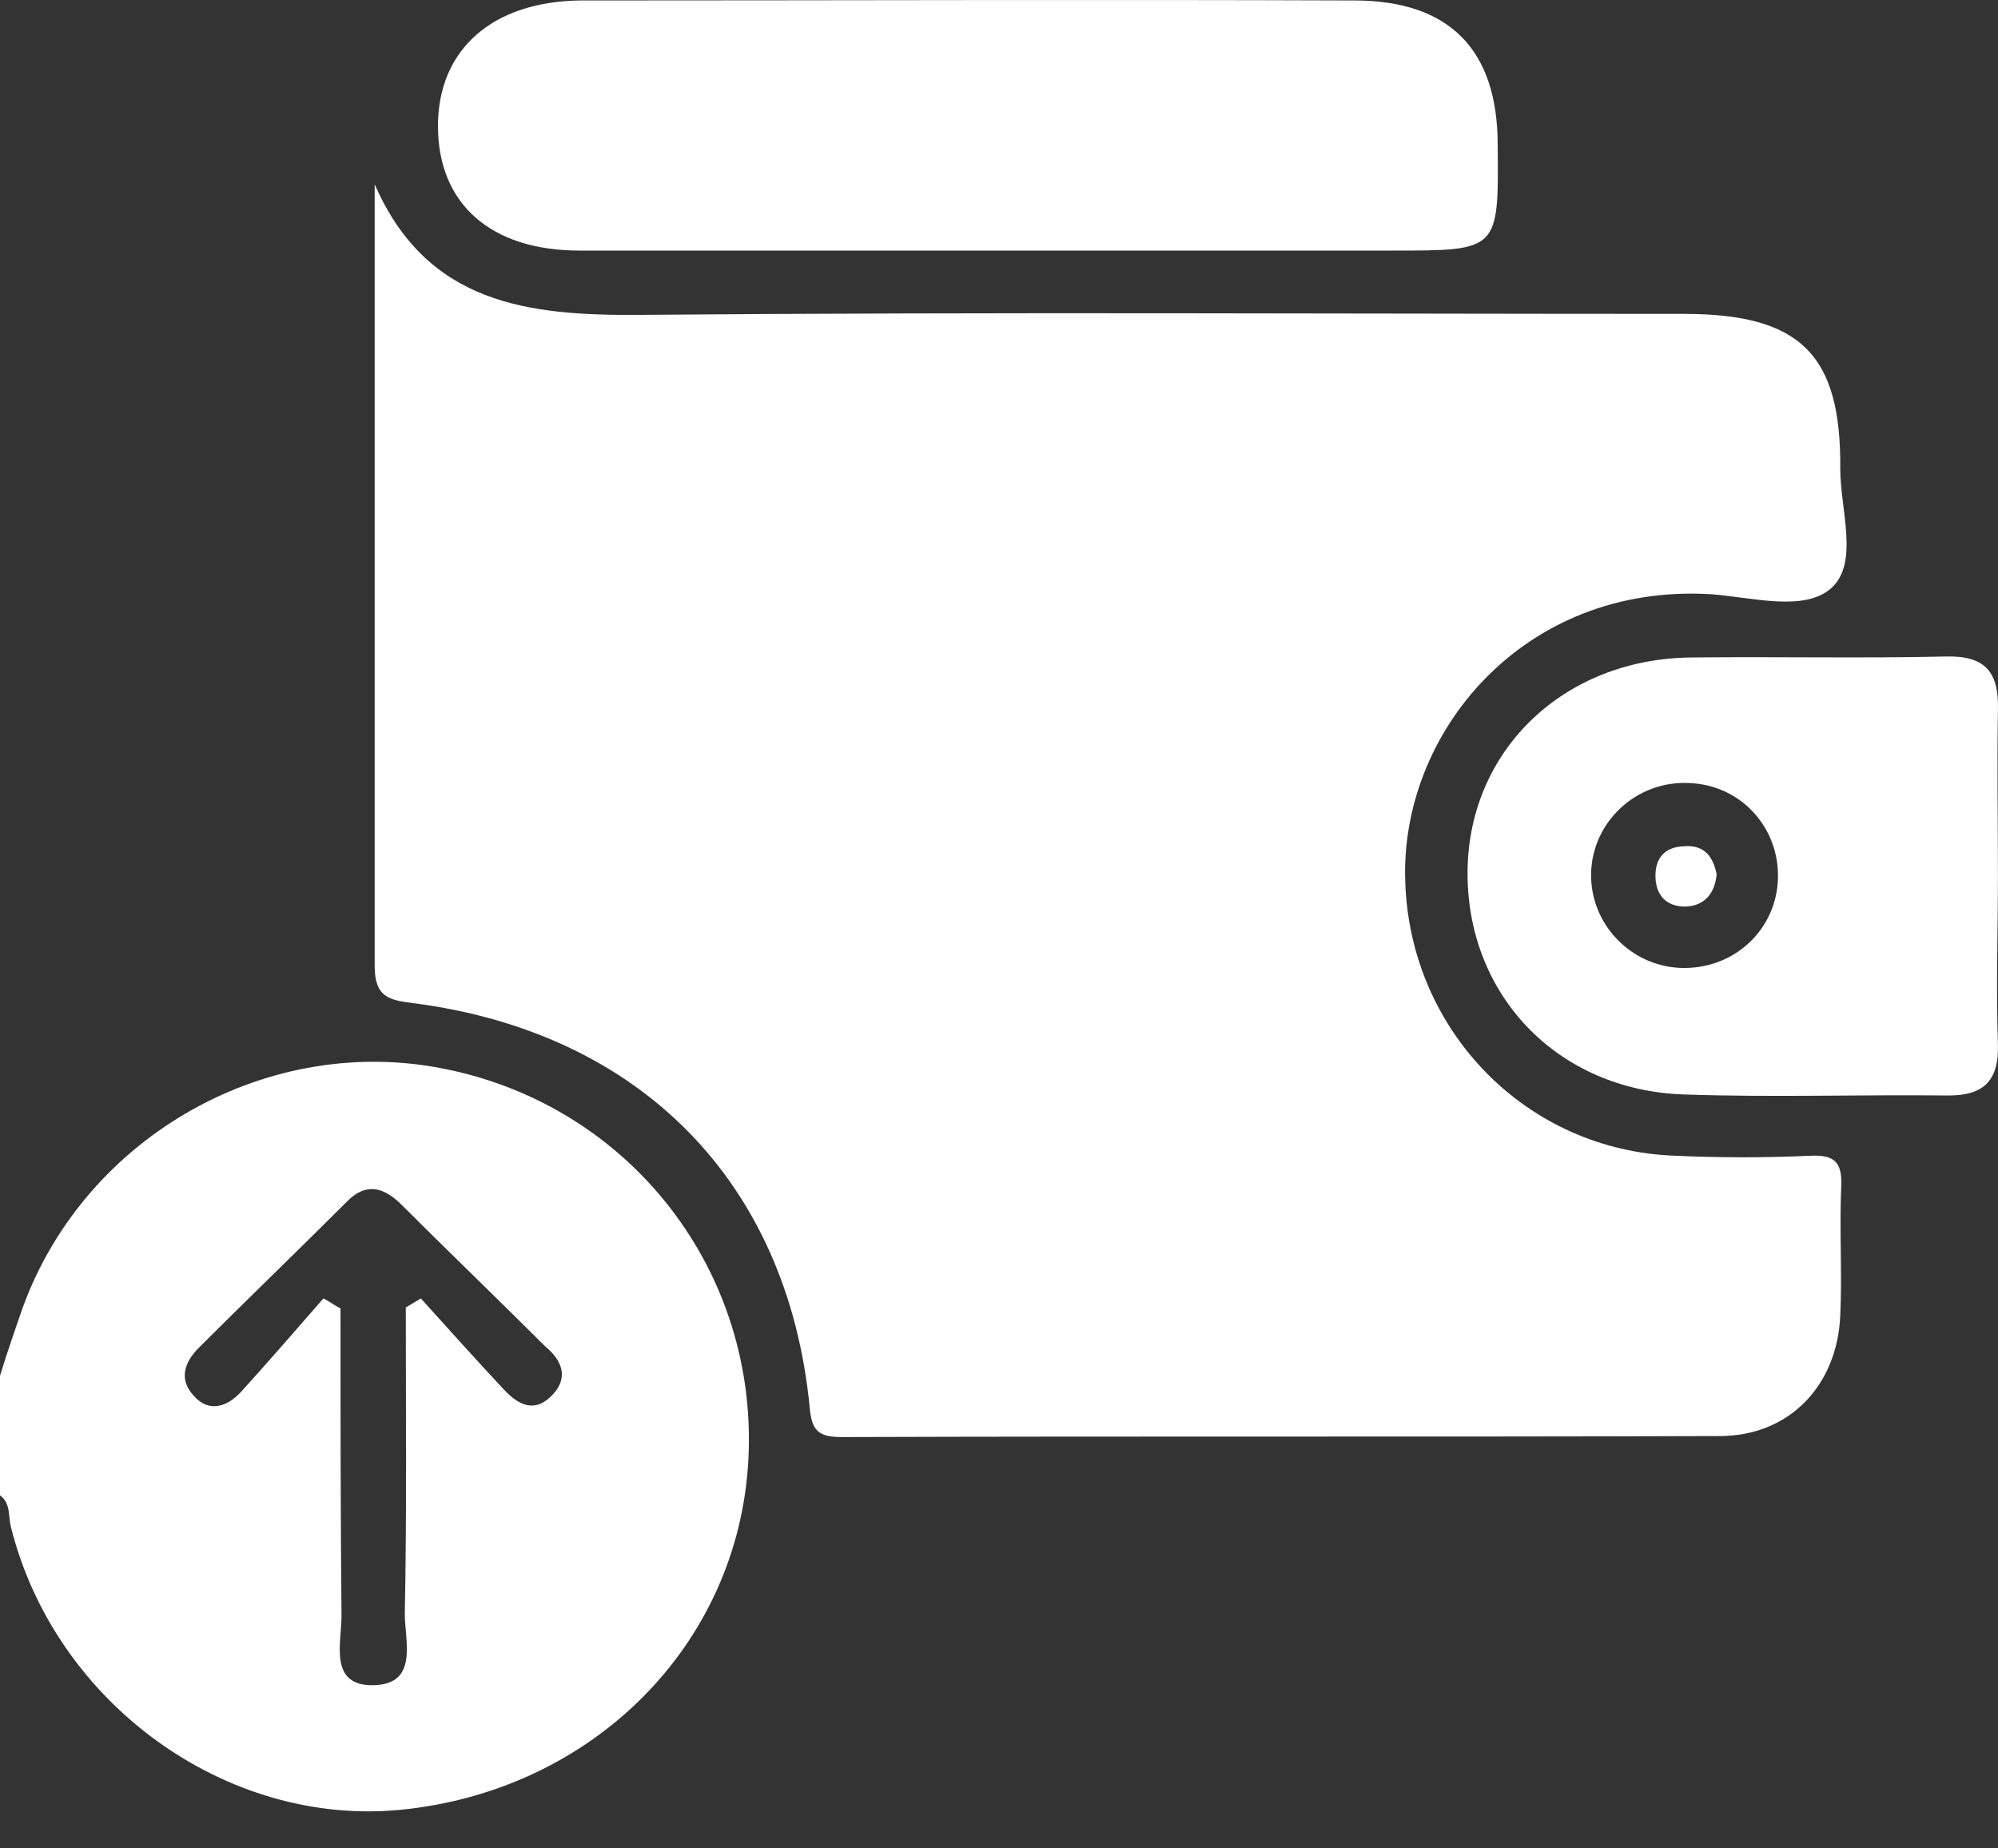 <svg width="40" height="37" viewBox="0 0 40 37" fill="none" xmlns="http://www.w3.org/2000/svg">
<rect x="0" y="0" width="40" height="37" fill="#333333" stroke="none"/>
<path d="M7.501 3.689C8.547 6.082 10.558 6.323 12.83 6.303C19.788 6.243 26.747 6.283 33.705 6.283C36.038 6.283 36.862 7.088 36.842 9.38C36.842 10.205 37.224 11.271 36.661 11.773C36.118 12.256 35.072 11.954 34.248 11.894C30.487 11.673 28.014 14.689 28.134 17.666C28.235 20.642 30.567 23.035 33.544 23.135C34.449 23.176 35.334 23.176 36.239 23.135C36.701 23.115 36.882 23.236 36.862 23.739C36.822 24.604 36.882 25.468 36.842 26.333C36.782 27.741 35.816 28.746 34.429 28.746C28.577 28.766 22.704 28.746 16.852 28.766C16.39 28.766 16.249 28.646 16.209 28.163C15.767 23.658 12.81 20.662 8.265 20.079C7.783 20.018 7.501 19.958 7.501 19.335C7.501 14.126 7.501 8.918 7.501 3.689Z" fill="white"/>
<path d="M20.291 5.016C17.395 5.016 14.499 5.016 11.604 5.016C9.814 5.016 8.768 4.071 8.768 2.523C8.768 0.994 9.854 0.029 11.624 0.009C16.792 0.009 21.94 -0.011 27.108 0.009C29.019 0.009 29.984 0.994 29.984 2.905C30.004 5.016 30.004 5.016 27.893 5.016C25.359 5.016 22.825 5.016 20.291 5.016Z" fill="white"/>
<path d="M8.949 21.406C5.41 20.662 1.729 22.713 0.463 26.152C0.302 26.614 0.141 27.077 0 27.54C0 28.344 0 29.148 0 29.933C0.221 30.093 0.161 30.355 0.221 30.576C1.106 34.095 4.525 36.569 8.024 36.227C11.865 35.845 14.781 32.929 14.982 29.229C15.183 25.468 12.649 22.17 8.949 21.406ZM11.02 27.962C10.658 28.304 10.337 28.082 10.075 27.801C9.512 27.198 8.969 26.594 8.426 25.991C8.326 26.051 8.225 26.112 8.124 26.172C8.124 28.223 8.145 30.254 8.104 32.306C8.104 32.849 8.386 33.713 7.481 33.733C6.576 33.754 6.837 32.889 6.837 32.346C6.817 30.295 6.817 28.243 6.817 26.192C6.697 26.132 6.596 26.051 6.475 25.991C5.932 26.614 5.39 27.238 4.826 27.861C4.545 28.163 4.183 28.284 3.881 27.942C3.58 27.62 3.68 27.278 3.982 26.977C4.967 25.991 5.973 25.026 6.958 24.04C7.32 23.678 7.662 23.759 8.004 24.081C8.969 25.046 9.954 25.991 10.92 26.956C11.262 27.238 11.402 27.6 11.02 27.962Z" fill="white"/>
<path d="M38.953 13.141C37.264 13.181 35.555 13.141 33.865 13.161C31.331 13.181 29.421 14.991 29.381 17.404C29.341 19.898 31.171 21.829 33.725 21.909C35.494 21.969 37.244 21.909 39.014 21.929C39.737 21.929 40.019 21.607 39.999 20.904C39.959 19.777 39.999 18.651 39.999 17.505C39.999 16.399 39.979 15.313 39.999 14.207C40.019 13.443 39.737 13.121 38.953 13.141ZM33.644 19.375C32.639 19.335 31.834 18.49 31.854 17.485C31.874 16.439 32.779 15.615 33.825 15.675C34.851 15.715 35.615 16.56 35.595 17.565C35.575 18.611 34.71 19.415 33.644 19.375Z" fill="white"/>
<path d="M34.368 17.505C34.328 17.867 34.147 18.128 33.745 18.148C33.343 18.148 33.142 17.907 33.142 17.525C33.142 17.183 33.323 16.962 33.685 16.942C34.087 16.901 34.288 17.102 34.368 17.505Z" fill="white"/>
</svg>
